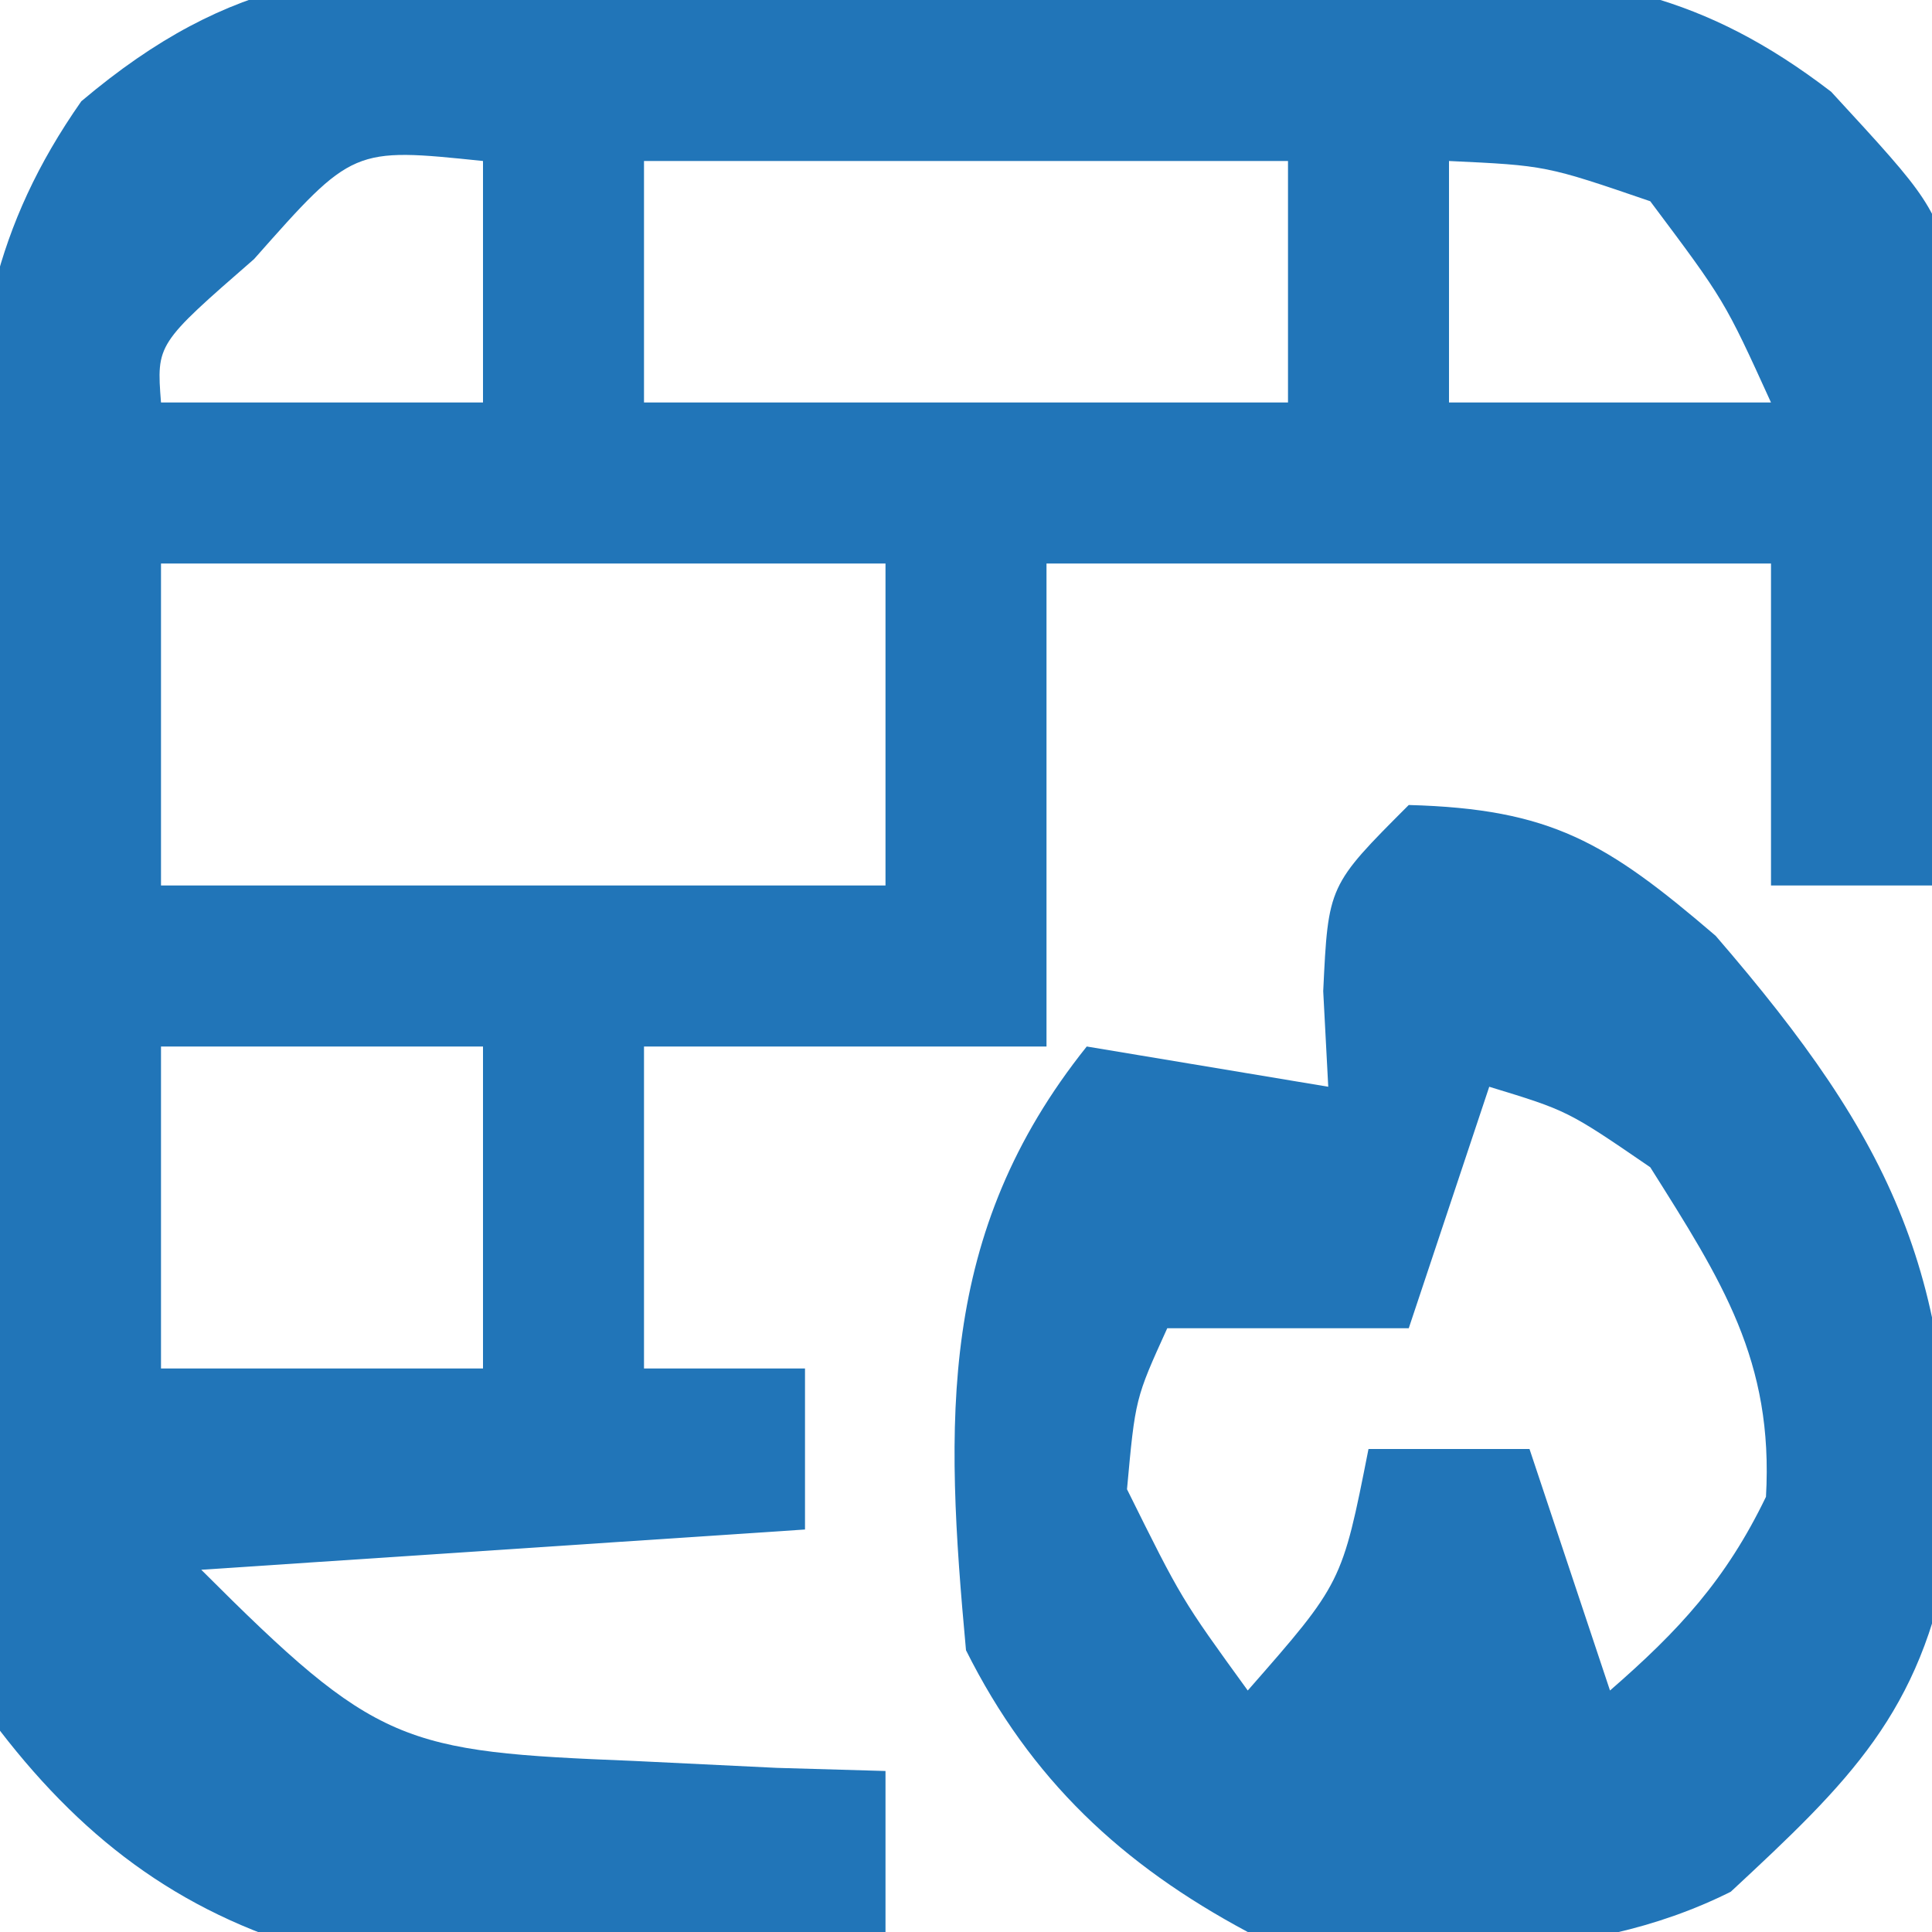 <?xml version="1.0" encoding="UTF-8"?>
<svg version="1.1" xmlns="http://www.w3.org/2000/svg" width="48" height="48">
<path d="M0 0 C0.8 -0.003 1.6 -0.007 2.424 -0.01 C4.111 -0.01 5.798 0.005 7.485 0.034 C10.056 0.074 12.622 0.055 15.193 0.029 C16.837 0.037 18.481 0.048 20.125 0.062 C21.269 0.052 21.269 0.052 22.436 0.041 C26.374 0.145 28.953 0.61 32.124 3.042 C34.629 5.762 34.629 5.762 35.31 7.89 C35.279 8.576 35.247 9.262 35.215 9.969 C35.196 10.72 35.176 11.471 35.156 12.244 C35.106 13.013 35.056 13.782 35.004 14.574 C34.963 15.757 34.963 15.757 34.922 16.963 C34.852 18.897 34.744 20.83 34.629 22.762 C33.309 22.762 31.989 22.762 30.629 22.762 C30.629 20.122 30.629 17.482 30.629 14.762 C24.689 14.762 18.749 14.762 12.629 14.762 C12.629 18.722 12.629 22.682 12.629 26.762 C9.329 26.762 6.029 26.762 2.629 26.762 C2.629 29.402 2.629 32.042 2.629 34.762 C3.949 34.762 5.269 34.762 6.629 34.762 C6.629 36.082 6.629 37.402 6.629 38.762 C1.679 39.092 -3.271 39.422 -8.371 39.762 C-4.003 44.13 -3.397 44.281 2.379 44.512 C4.135 44.597 4.135 44.597 5.926 44.684 C7.264 44.722 7.264 44.722 8.629 44.762 C8.629 46.082 8.629 47.402 8.629 48.762 C6.085 48.898 3.549 48.996 1.004 49.074 C0.291 49.116 -0.422 49.158 -1.156 49.201 C-2.21 49.225 -2.21 49.225 -3.285 49.25 C-3.924 49.276 -4.563 49.302 -5.221 49.329 C-8.709 48.408 -11.202 46.576 -13.371 43.762 C-13.973 40.7 -14.194 38.442 -14.133 35.391 C-14.138 34.191 -14.138 34.191 -14.143 32.967 C-14.143 31.28 -14.128 29.593 -14.098 27.906 C-14.059 25.335 -14.078 22.769 -14.104 20.197 C-14.096 18.553 -14.085 16.909 -14.07 15.266 C-14.077 14.503 -14.084 13.74 -14.091 12.954 C-13.992 9.176 -13.547 6.415 -11.351 3.278 C-7.59 0.102 -4.719 -0.094 0 0 Z M-7.059 7.199 C-9.483 9.31 -9.483 9.31 -9.371 10.762 C-6.731 10.762 -4.091 10.762 -1.371 10.762 C-1.371 8.782 -1.371 6.802 -1.371 4.762 C-4.605 4.426 -4.605 4.426 -7.059 7.199 Z M2.629 4.762 C2.629 6.742 2.629 8.722 2.629 10.762 C7.909 10.762 13.189 10.762 18.629 10.762 C18.629 8.782 18.629 6.802 18.629 4.762 C13.349 4.762 8.069 4.762 2.629 4.762 Z M22.629 4.762 C22.629 6.742 22.629 8.722 22.629 10.762 C25.269 10.762 27.909 10.762 30.629 10.762 C29.473 8.223 29.473 8.223 27.629 5.762 C25.038 4.875 25.038 4.875 22.629 4.762 Z M-9.371 14.762 C-9.371 17.402 -9.371 20.042 -9.371 22.762 C-3.431 22.762 2.509 22.762 8.629 22.762 C8.629 20.122 8.629 17.482 8.629 14.762 C2.689 14.762 -3.251 14.762 -9.371 14.762 Z M-9.371 26.762 C-9.371 29.402 -9.371 32.042 -9.371 34.762 C-6.731 34.762 -4.091 34.762 -1.371 34.762 C-1.371 32.122 -1.371 29.482 -1.371 26.762 C-4.011 26.762 -6.651 26.762 -9.371 26.762 Z " fill="#2175B8" transform="translate(13.371,-0.762)"/>
<path d="M0 0 C3.541 0.096 4.915 0.928 7.625 3.25 C12.066 8.392 13.613 11.729 13.43 18.555 C12.727 22.552 10.942 24.268 8 27 C4.275 28.862 0.055 28.571 -4 28 C-7.126 26.328 -9.393 24.214 -11 21 C-11.523 15.32 -11.714 10.643 -8 6 C-5.03 6.495 -5.03 6.495 -2 7 C-2.041 6.216 -2.083 5.433 -2.125 4.625 C-2 2 -2 2 0 0 Z M2 7 C1.34 8.98 0.68 10.96 0 13 C-1.98 13 -3.96 13 -6 13 C-6.794 14.747 -6.794 14.747 -7 17 C-5.646 19.73 -5.646 19.73 -4 22 C-1.657 19.328 -1.657 19.328 -1 16 C0.32 16 1.64 16 3 16 C3.66 17.98 4.32 19.96 5 22 C6.718 20.506 7.881 19.247 8.875 17.188 C9.068 13.807 7.776 11.818 6 9 C3.949 7.595 3.949 7.595 2 7 Z " fill="#2175B8" transform="translate(35,20)"/>
</svg>
